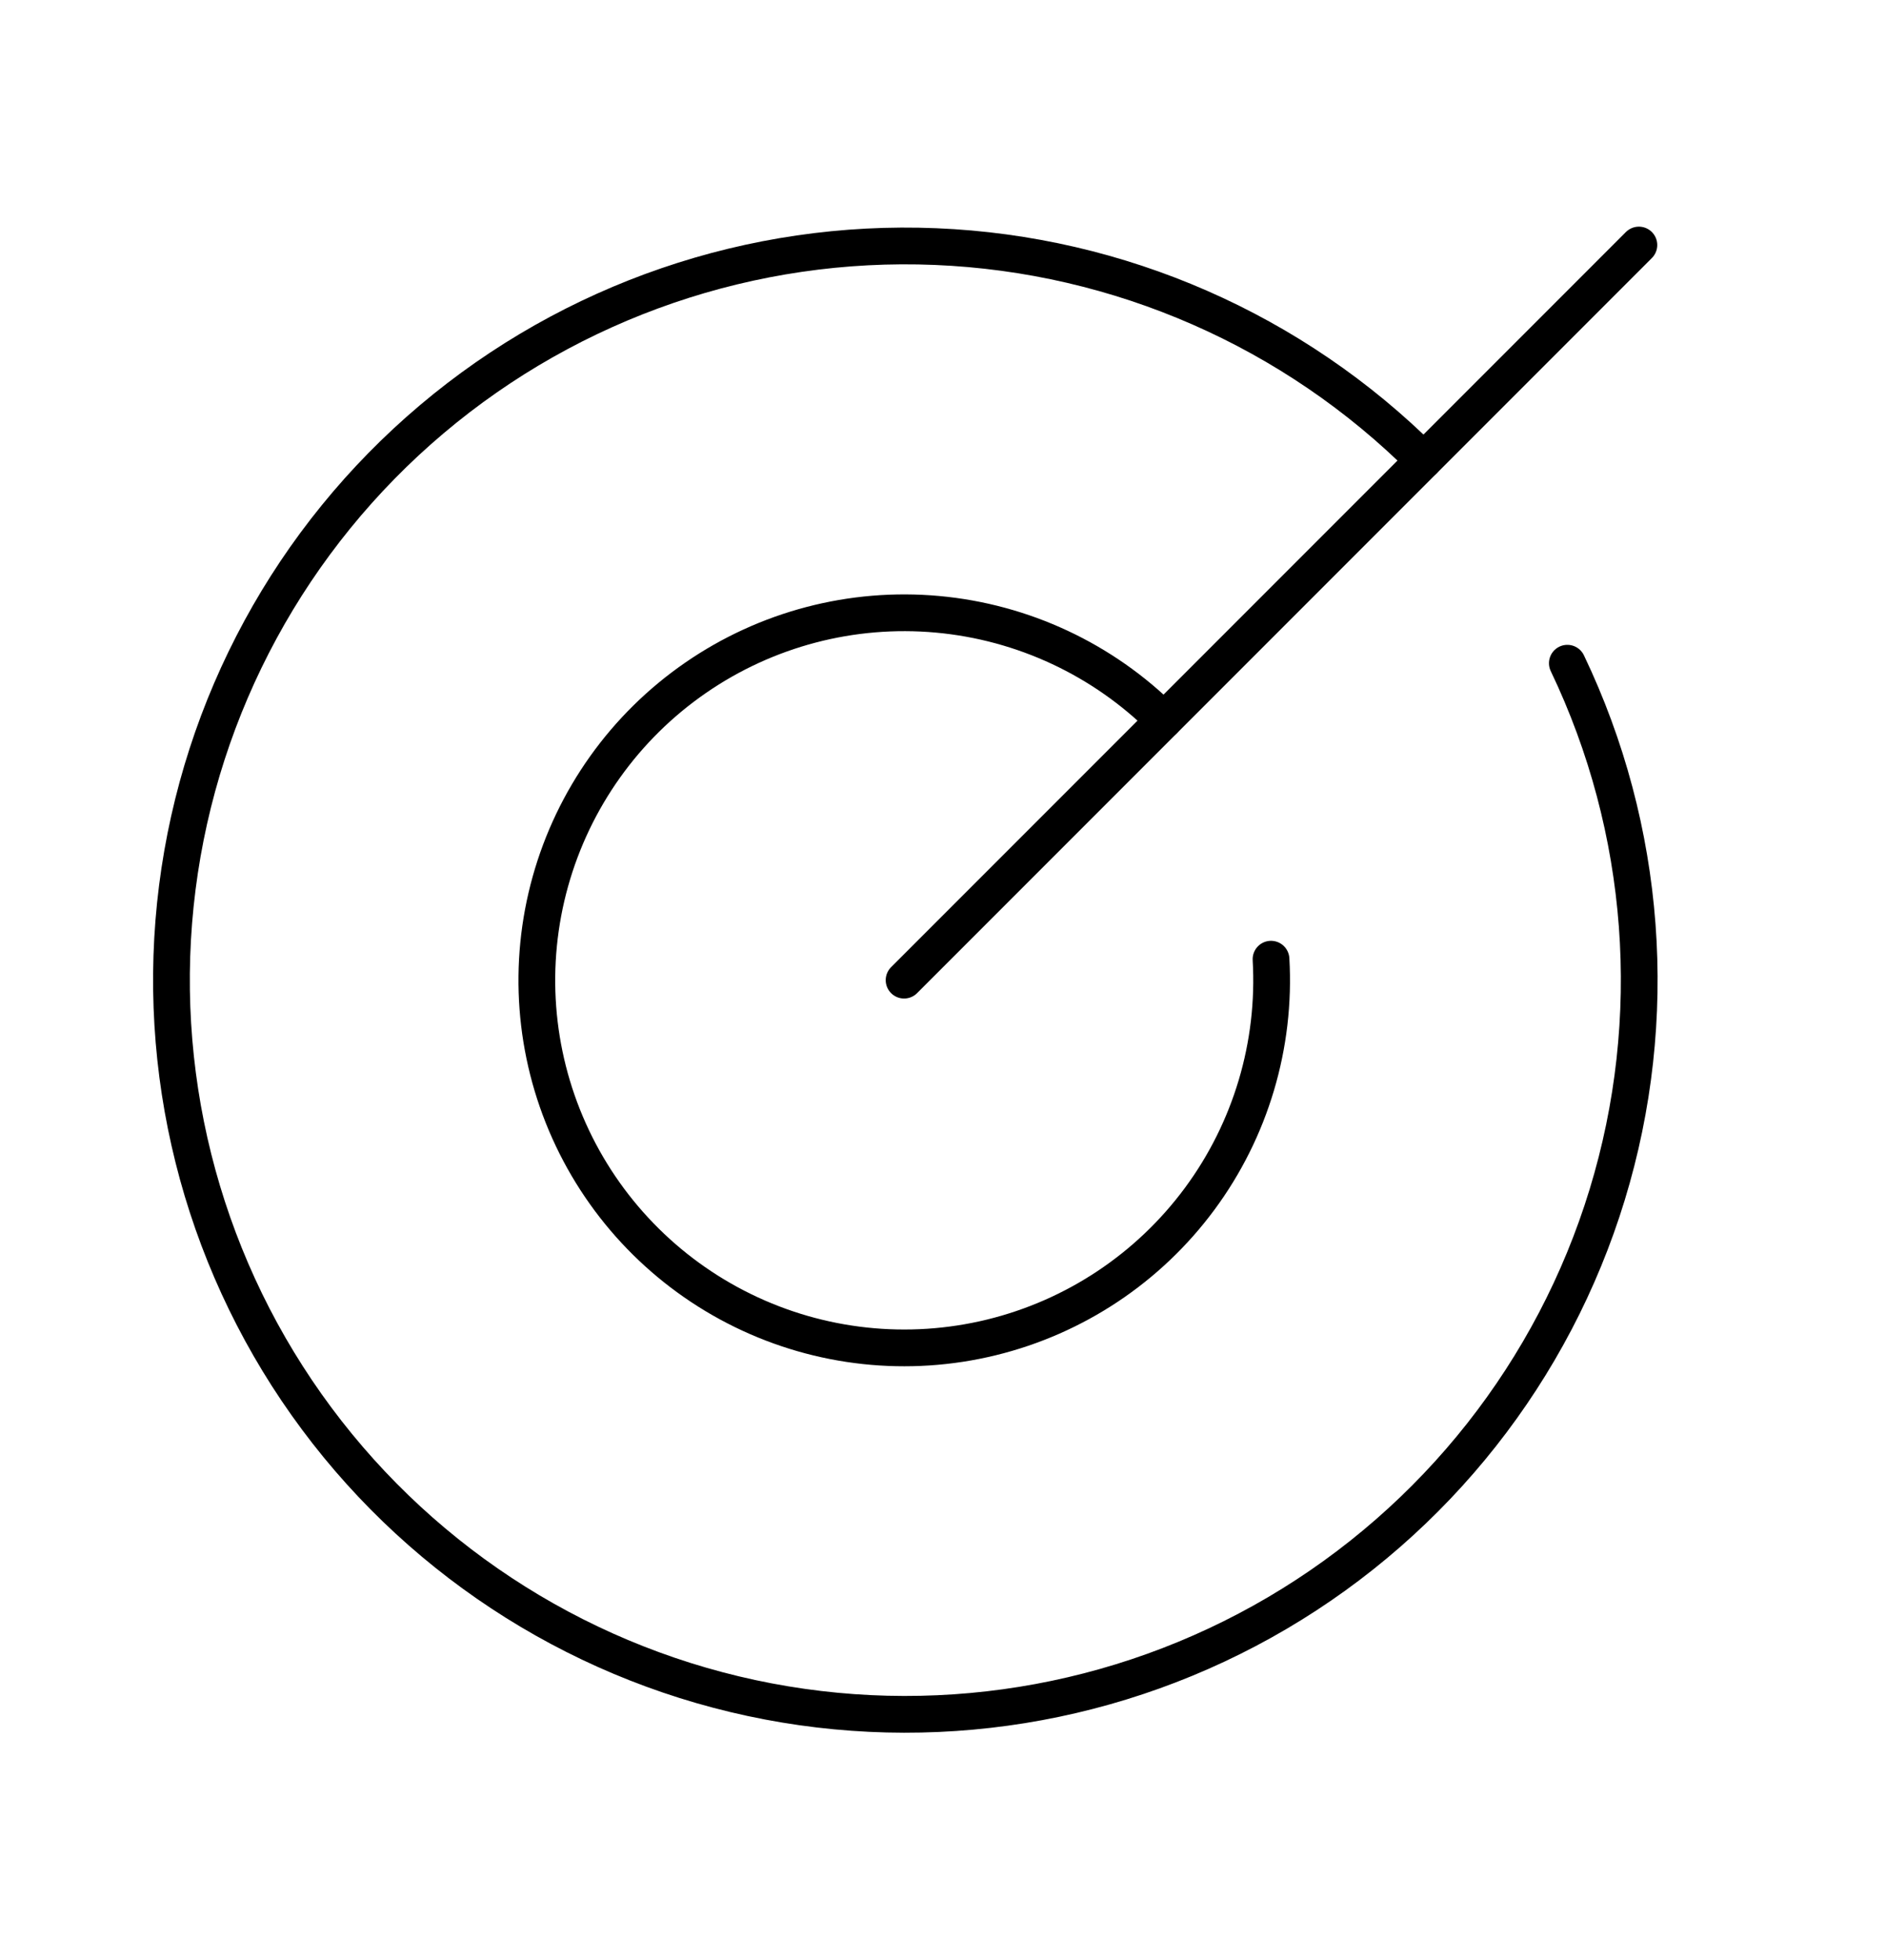 <svg width="77" height="80" viewBox="0 0 77 80" fill="none" xmlns="http://www.w3.org/2000/svg">
<g clip-path="url(#clip0_6504_361)">
<path d="M36.911 40L66.911 10" stroke="black" stroke-width="1.5" stroke-linecap="round" stroke-linejoin="round"/>
<path d="M58.124 18.788C52.81 13.487 45.701 10.373 38.201 10.063C30.702 9.752 23.359 12.268 17.625 17.112C11.892 21.956 8.185 28.776 7.239 36.222C6.293 43.668 8.176 51.198 12.515 57.322C16.855 63.447 23.335 67.719 30.673 69.295C38.012 70.87 45.675 69.634 52.146 65.83C58.616 62.027 63.424 55.933 65.617 48.755C67.811 41.577 67.23 33.837 63.99 27.066" stroke="black" stroke-width="1.5" stroke-linecap="round" stroke-linejoin="round"/>
<path d="M47.517 29.395C45.036 26.916 41.764 25.386 38.272 25.069C34.779 24.752 31.286 25.669 28.399 27.661C25.512 29.652 23.415 32.592 22.471 35.97C21.527 39.347 21.796 42.949 23.232 46.149C24.667 49.348 27.179 51.944 30.33 53.484C33.48 55.024 37.071 55.412 40.478 54.579C43.885 53.746 46.892 51.747 48.977 48.927C51.063 46.107 52.094 42.646 51.892 39.145" stroke="black" stroke-width="1.5" stroke-linecap="round" stroke-linejoin="round"/>
</g>
<defs>
<clipPath id="clip0_6504_361">
<rect width="80" height="80" fill="white" transform="translate(-3)"/>
</clipPath>
</defs>
</svg>
